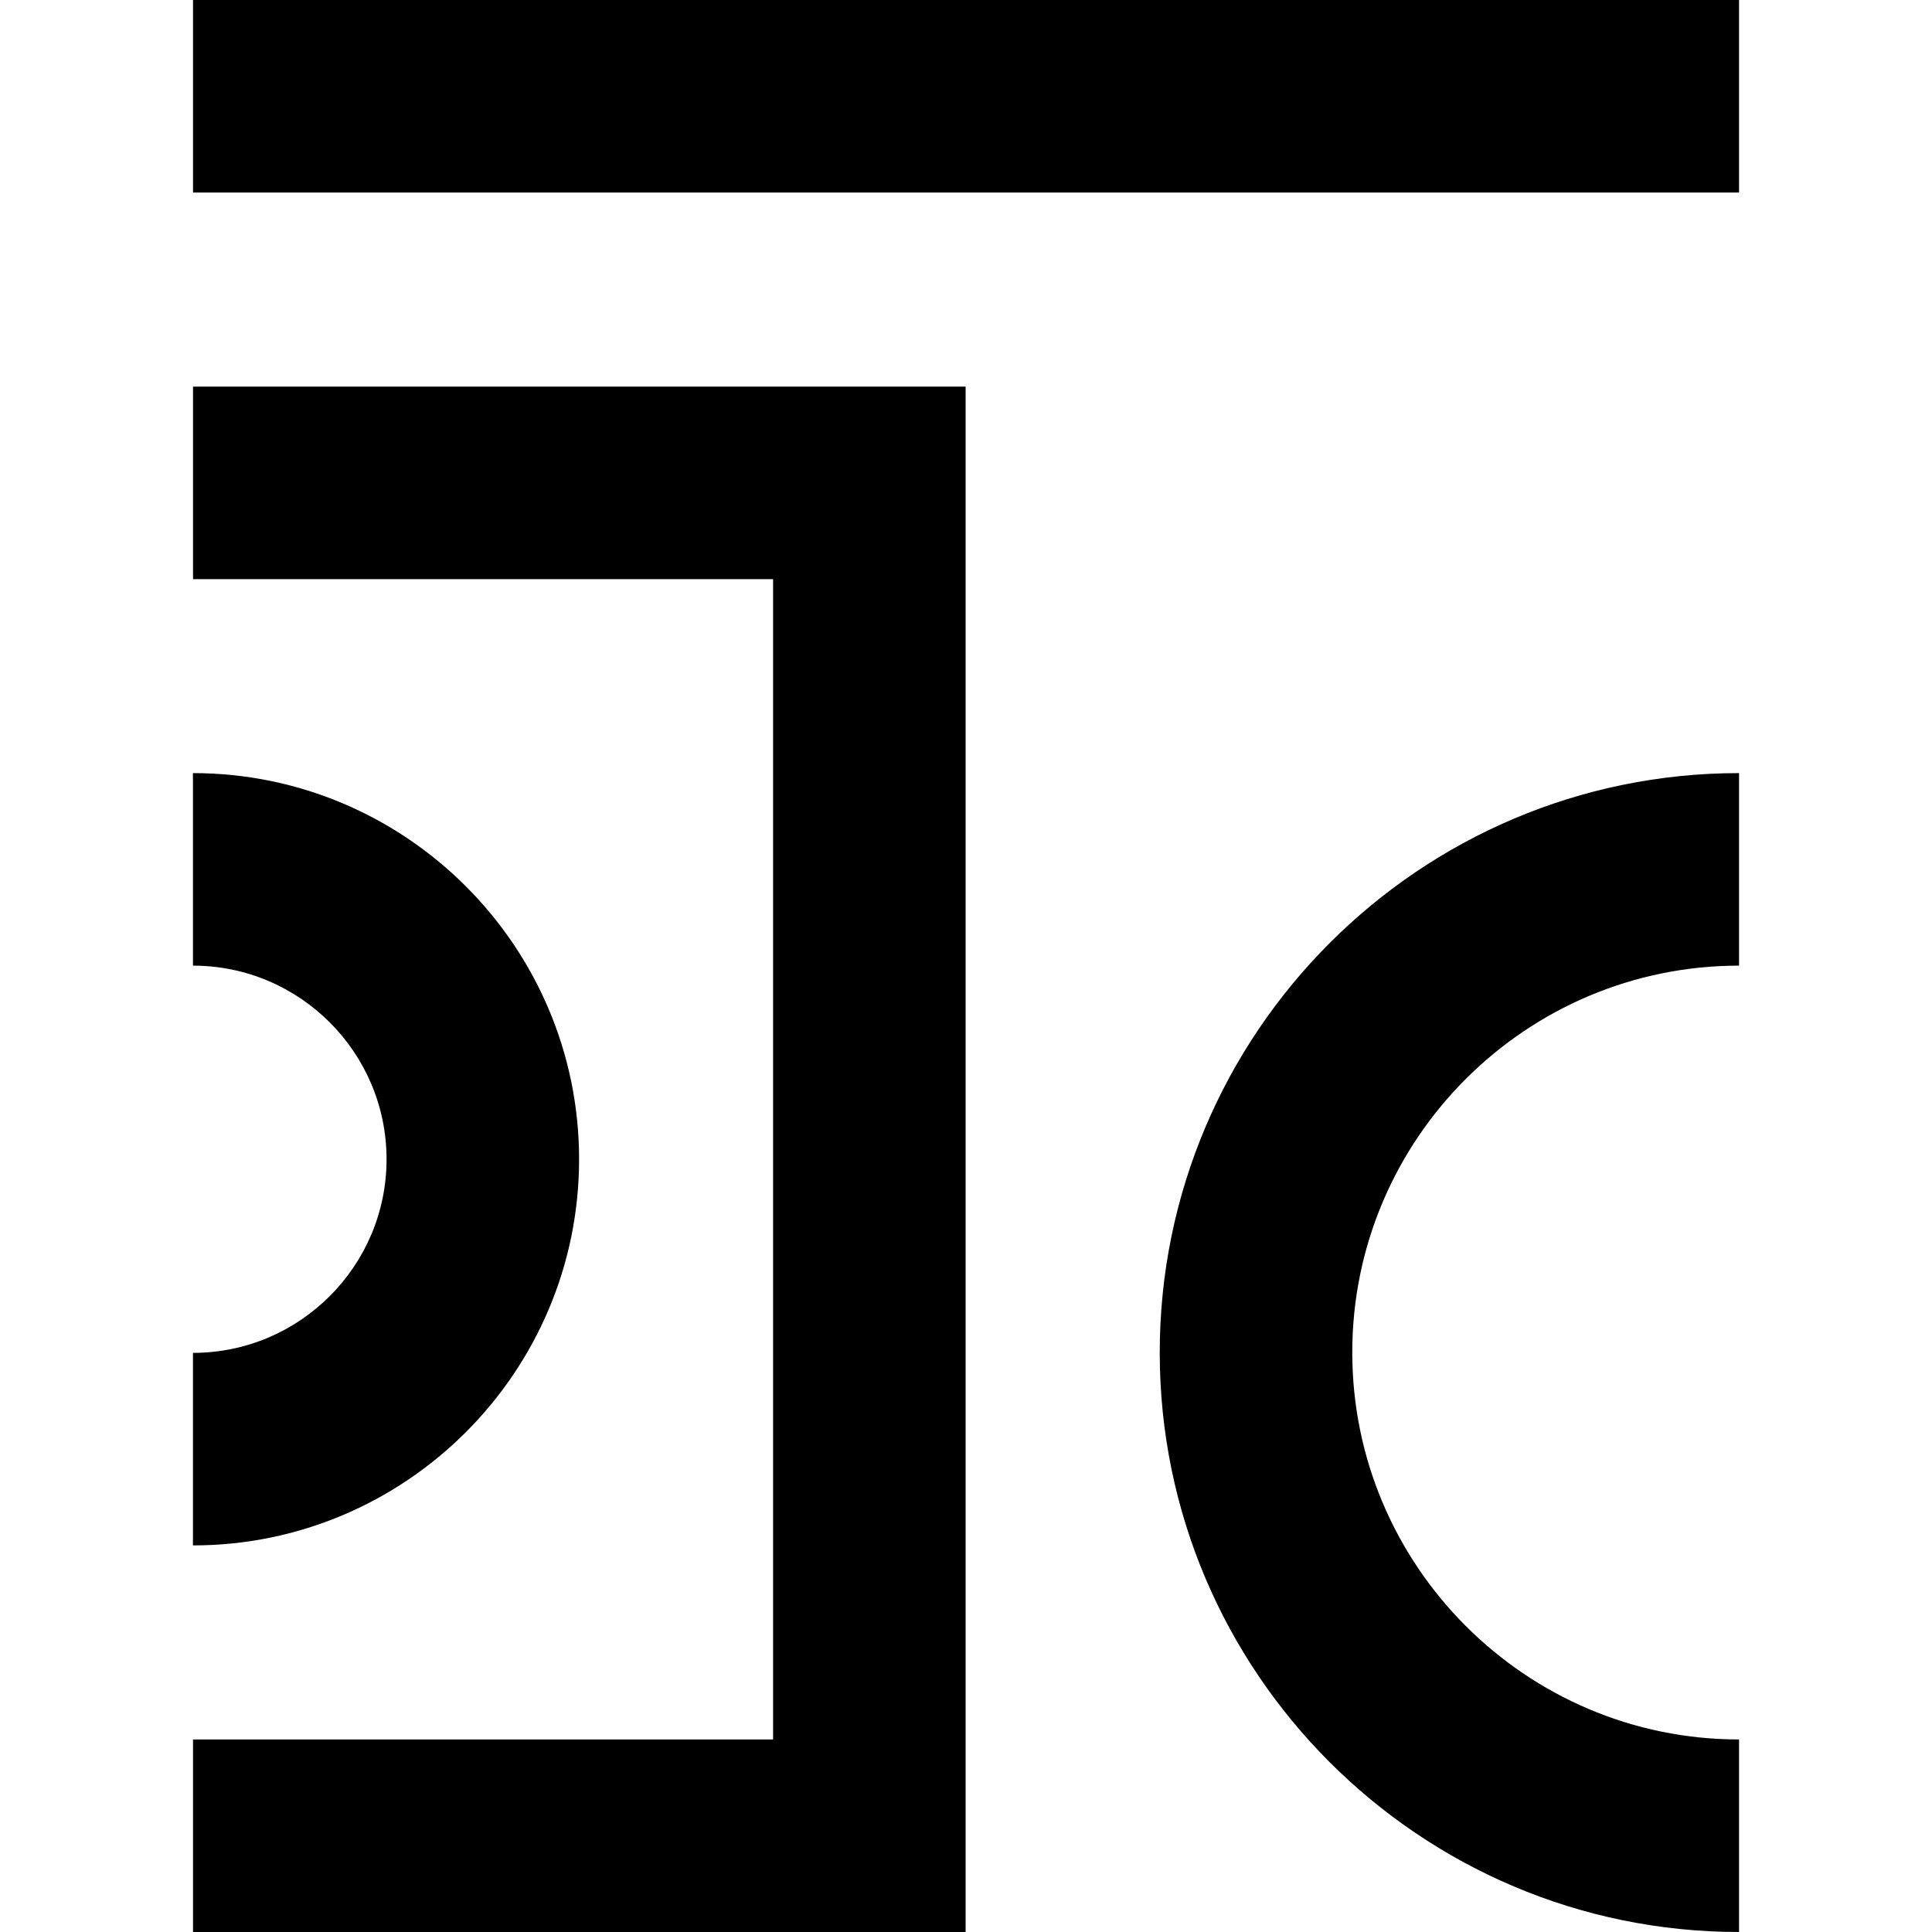 <?xml version="1.0" encoding="UTF-8"?>
<svg id="_レイヤー_1" data-name="レイヤー_1" xmlns="http://www.w3.org/2000/svg" width="1000" height="1000" version="1.1" viewBox="0 0 1000 1000">
  <!-- Generator: Adobe Illustrator 29.2.1, SVG Export Plug-In . SVG Version: 2.1.0 Build 116)  -->
  <rect x="99.913" width="800.219" height="99.656"/>
  <polygon points="499.8 1000 99.913 1000 99.913 900.344 400.144 900.344 400.144 299.768 99.913 299.768 99.913 200.112 499.8 200.112 499.8 1000"/>
  <path d="M900.132,1000c-165.339,0-299.854-134.515-299.854-299.854s134.515-299.991,299.854-299.991v99.656c-110.391,0-200.197,89.806-200.197,200.197s89.806,200.334,200.197,200.334v99.656Z"/>
  <path d="M99.868,799.9v-99.656c55.256,0,100.21-44.954,100.21-100.21s-44.954-100.221-100.21-100.221v-99.656c110.209,0,199.866,89.658,199.866,199.866s-89.658,199.878-199.866,199.878Z"/>
</svg>